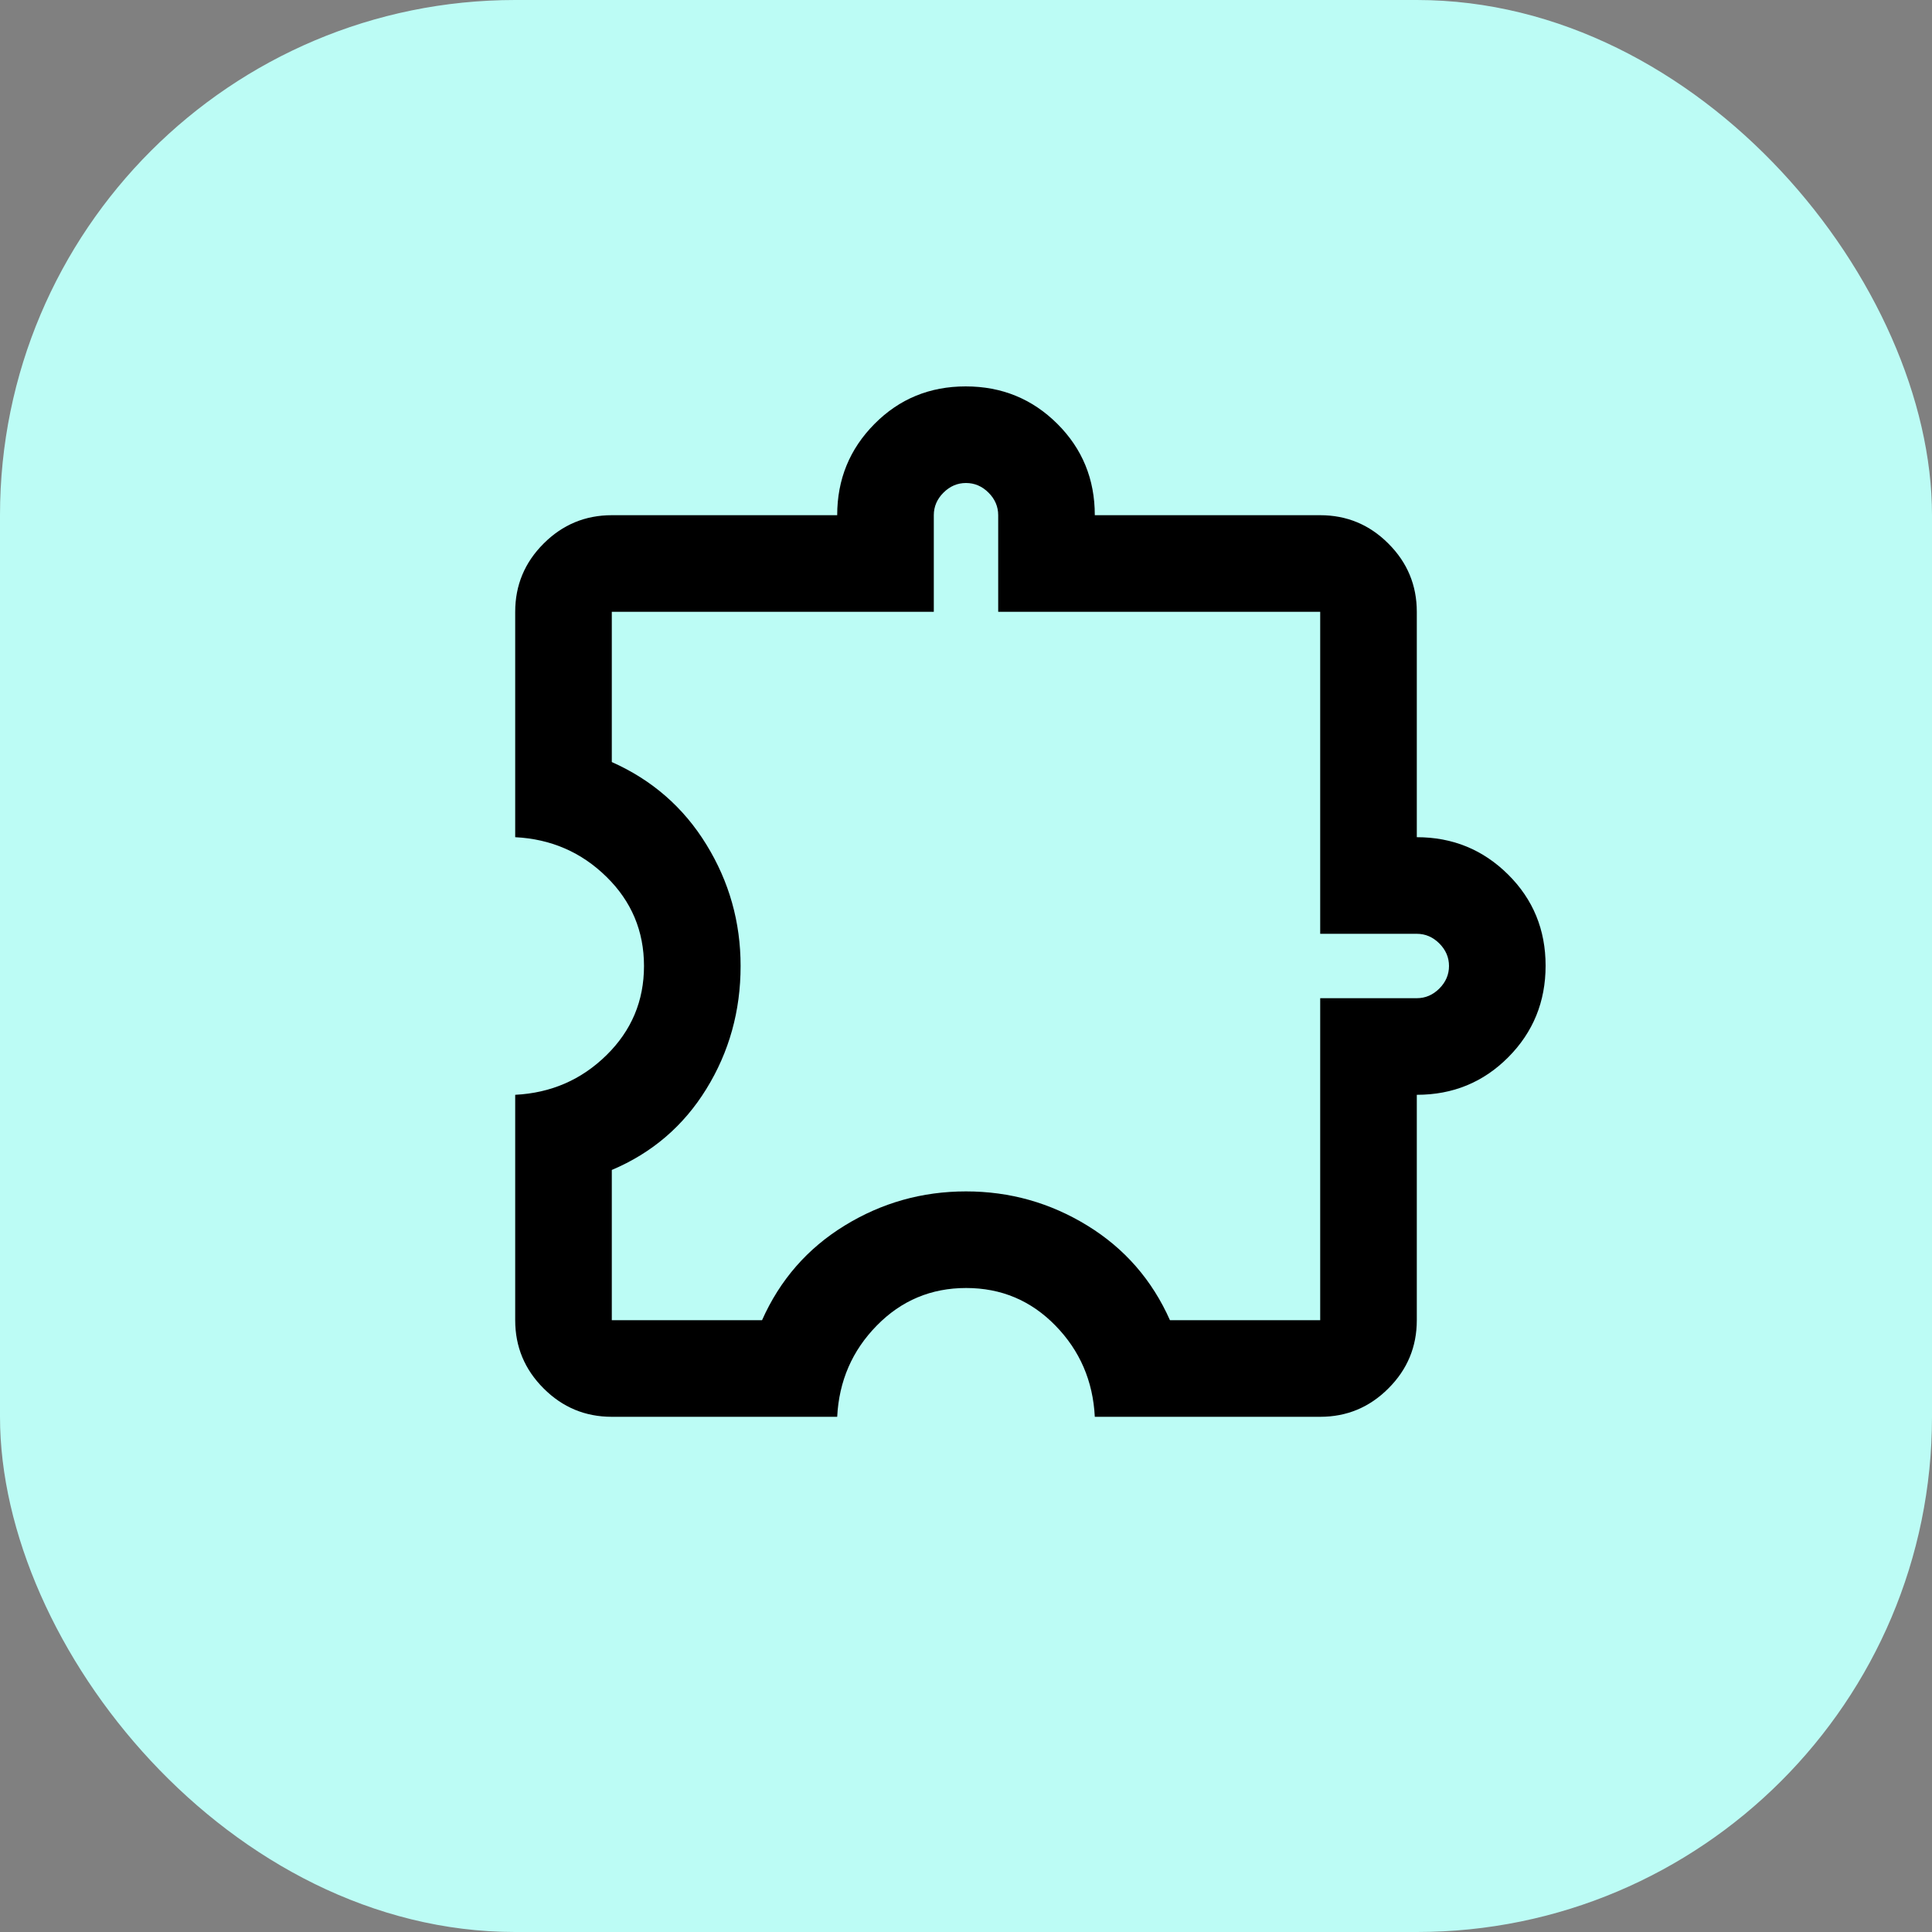 <svg width="30" height="30" viewBox="0 0 30 30" fill="none" xmlns="http://www.w3.org/2000/svg">
<rect x="0" y="0" width="30" height="30" fill="#808080" stroke="none"/>
<rect width="30" height="30" rx="8" fill="#BCFCF5"/>
<path d="M13 22H9.5C9.088 22 8.734 21.853 8.441 21.559C8.147 21.266 8 20.913 8 20.5V17C8.556 16.972 9.028 16.767 9.417 16.385C9.806 16.003 10 15.542 10 15C10 14.458 9.806 13.996 9.417 13.615C9.028 13.233 8.556 13.028 8 13V9.5C8 9.088 8.147 8.734 8.441 8.441C8.734 8.147 9.088 8 9.5 8H13C13 7.444 13.193 6.972 13.579 6.583C13.964 6.194 14.437 6 14.995 6C15.554 6 16.028 6.193 16.417 6.58C16.806 6.967 17 7.44 17 8H20.5C20.913 8 21.266 8.147 21.559 8.441C21.853 8.734 22 9.088 22 9.5V13C22.556 13 23.028 13.193 23.417 13.579C23.806 13.964 24 14.437 24 14.995C24 15.554 23.807 16.028 23.42 16.417C23.033 16.806 22.56 17 22 17V20.5C22 20.913 21.853 21.266 21.559 21.559C21.266 21.853 20.913 22 20.5 22H17C16.972 21.444 16.768 20.972 16.388 20.583C16.008 20.194 15.546 20 15.002 20C14.459 20 13.996 20.194 13.615 20.583C13.233 20.972 13.028 21.444 13 22ZM9.5 20.5H11.833C12.111 19.875 12.538 19.385 13.115 19.031C13.691 18.677 14.319 18.5 15 18.5C15.681 18.5 16.309 18.677 16.885 19.031C17.462 19.385 17.889 19.875 18.167 20.5H20.5V15.5H22C22.133 15.5 22.25 15.45 22.35 15.35C22.45 15.25 22.5 15.133 22.5 15C22.5 14.867 22.45 14.75 22.35 14.65C22.25 14.55 22.133 14.5 22 14.5H20.5V9.5H15.5V8C15.5 7.867 15.45 7.75 15.35 7.65C15.25 7.55 15.133 7.5 15 7.5C14.867 7.5 14.75 7.55 14.65 7.65C14.55 7.75 14.5 7.867 14.5 8V9.5H9.5V11.833C10.125 12.111 10.615 12.538 10.969 13.115C11.323 13.691 11.5 14.319 11.5 15C11.5 15.697 11.323 16.334 10.969 16.908C10.615 17.483 10.125 17.903 9.5 18.167V20.5Z" fill="black"/>
</svg>
